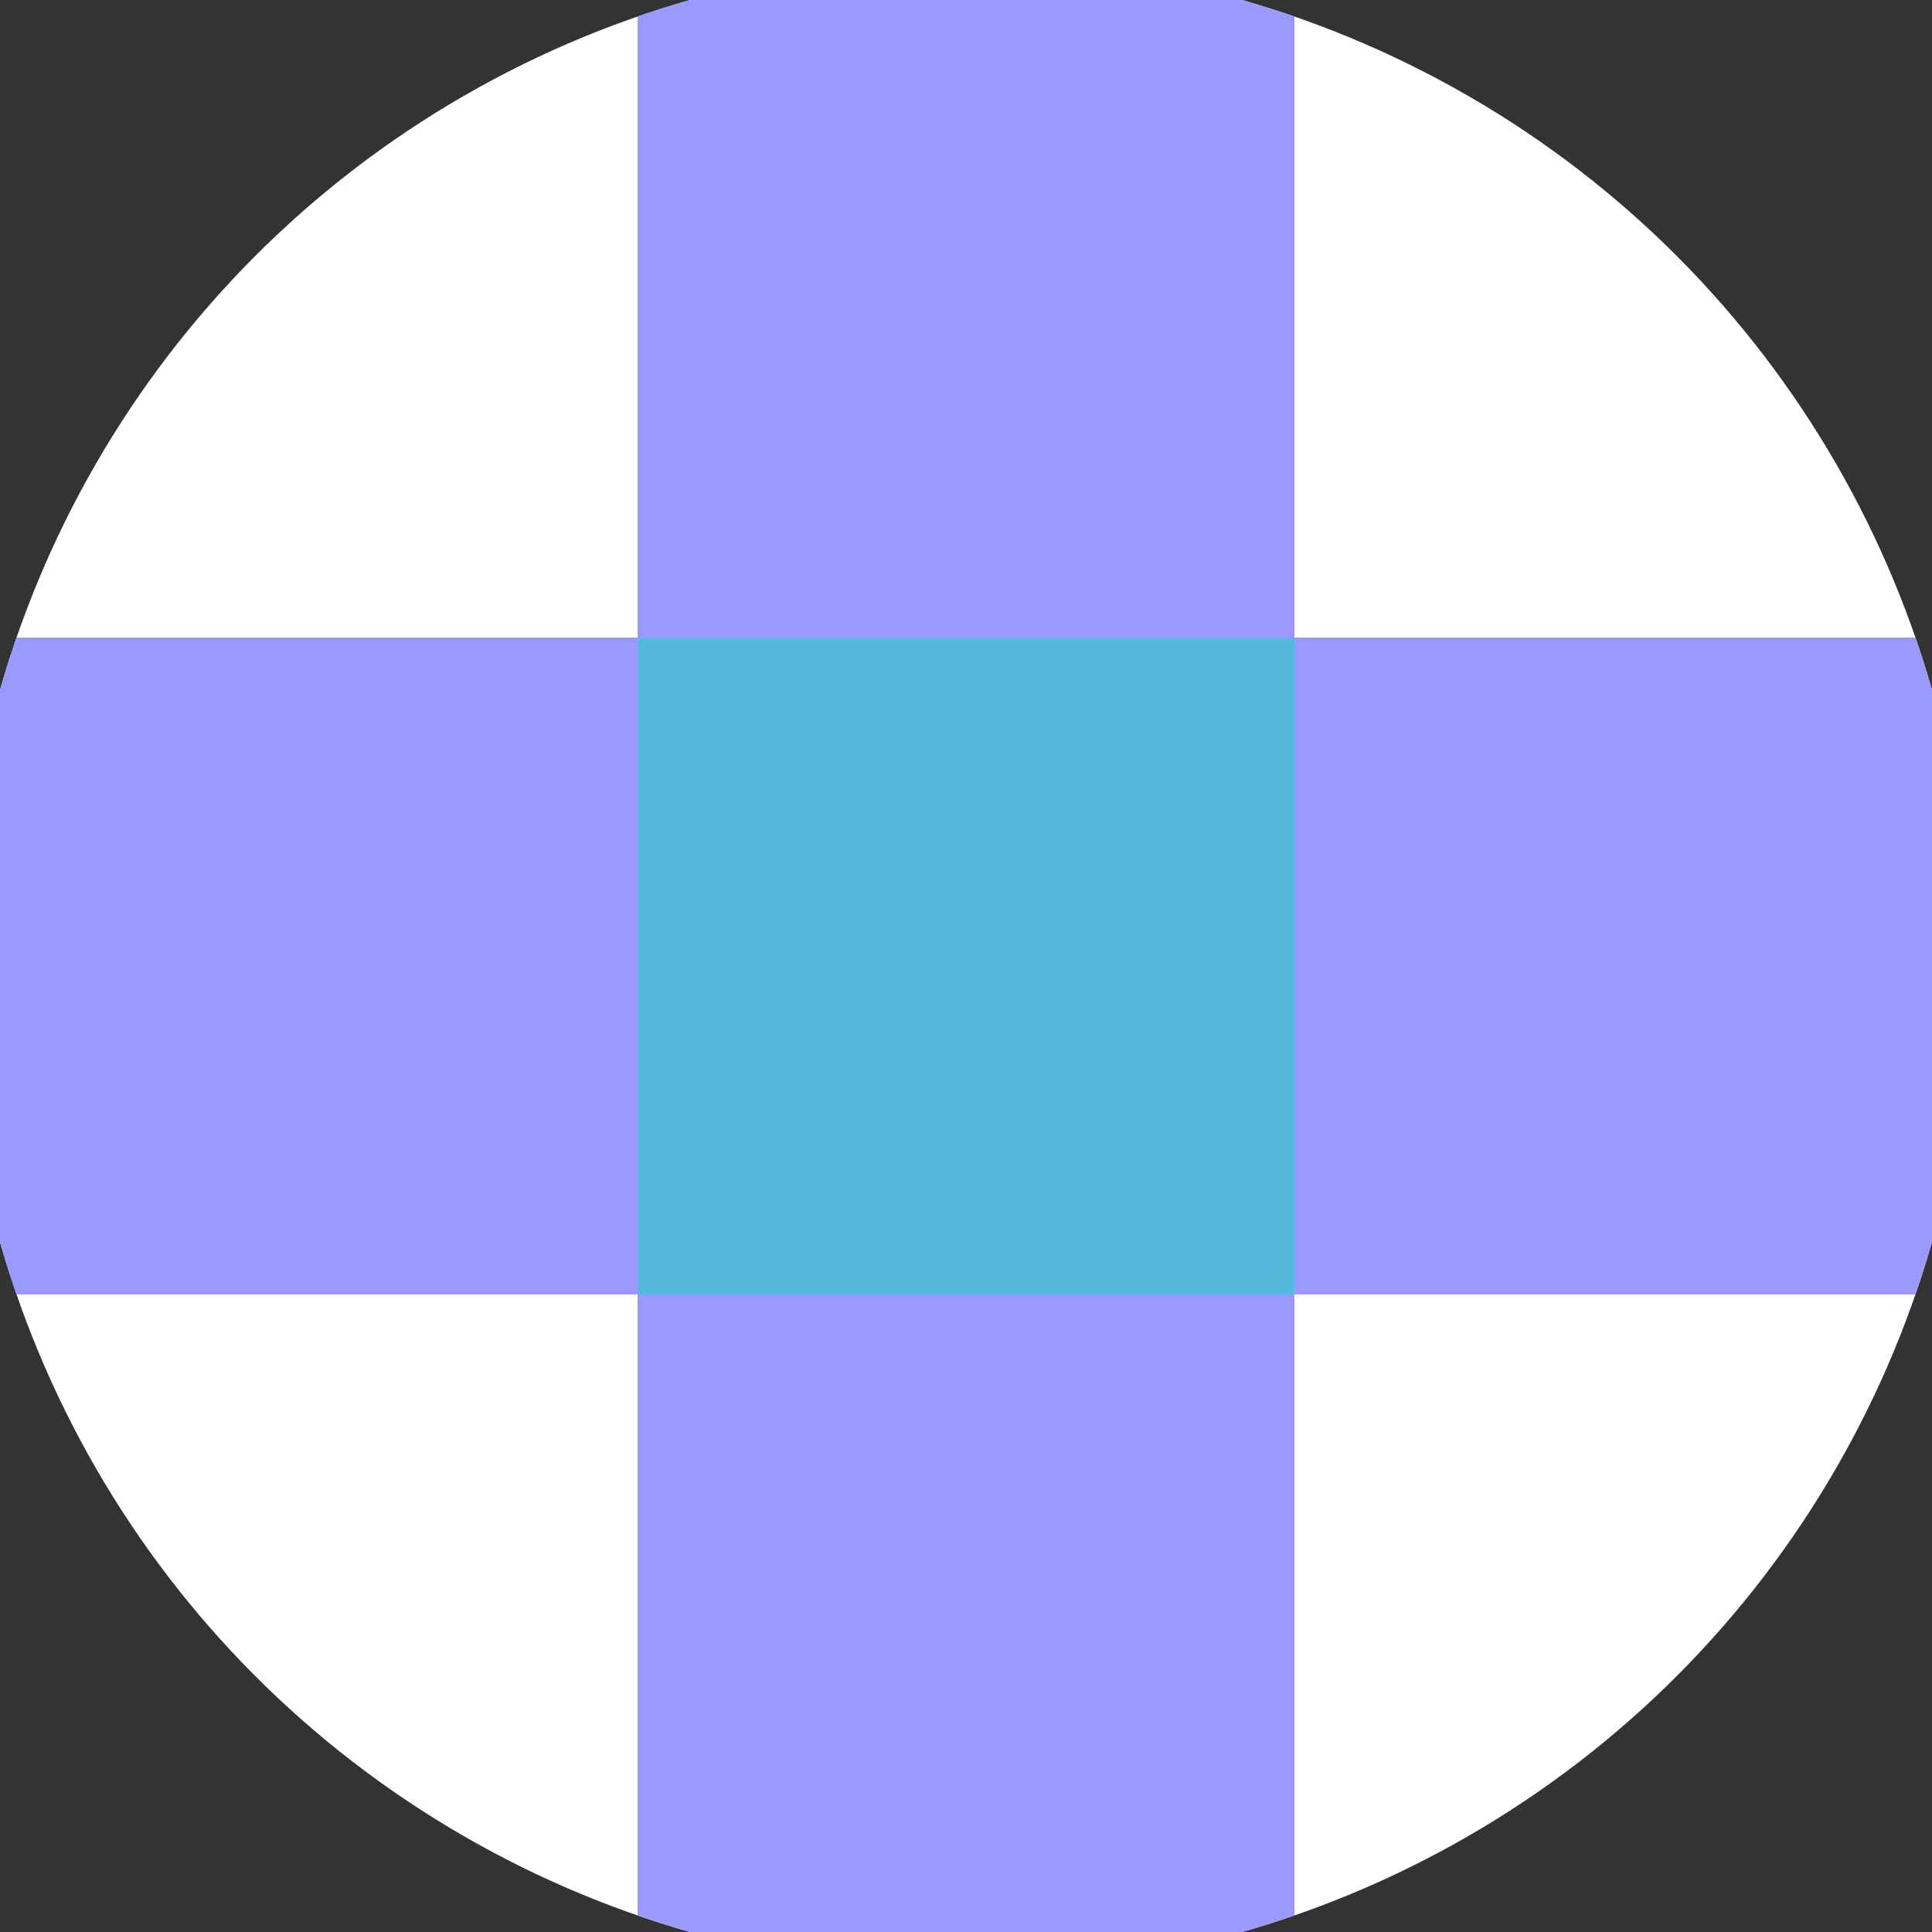 <svg xmlns="http://www.w3.org/2000/svg" width="128" height="128" viewBox="0 0 100 100" shape-rendering="geometricPrecision">
                            <rect x="0" y="0" width="100" height="100" fill="#333333" stroke="none"/>
                            <defs>
                                <clipPath id="clip">
                                    <circle cx="50" cy="50" r="52" />
                                    <!--<rect x="0" y="0" width="100" height="100"/>-->
                                </clipPath>
                            </defs>
                            <g transform="rotate(0 50 50)">
                            <rect x="0" y="0" width="100" height="100" fill="#ffffff" clip-path="url(#clip)"/><path d="M 33 33 H 67 V 67 H 33 Z" fill="#55b9dd" clip-path="url(#clip)"/><path d="M 169 169 h -34 v 34 h 34 ZM 169 169 h -34 v 34 h 34 ZM 169 101 h -34 v 34 h 34 ZM 169 101 h -34 v 34 h 34 ZM 169 33 h -34 v 34 h 34 ZM 169 33 h -34 v 34 h 34 ZM 169 -35 h -34 v 34 h 34 ZM 169 -35 h -34 v 34 h 34 ZM 135 203 h -34 v 34 h 34 ZM 135 135 h -34 v 34 h 34 ZM 135 135 h -34 v 34 h 34 ZM 135 67 h -34 v 34 h 34 ZM 135 67 h -34 v 34 h 34 ZM 135 -1 h -34 v 34 h 34 ZM 135 -1 h -34 v 34 h 34 ZM 135 -69 h -34 v 34 h 34 ZM 101 169 h -34 v 34 h 34 ZM 101 169 h -34 v 34 h 34 ZM 101 101 h -34 v 34 h 34 ZM 101 101 h -34 v 34 h 34 ZM 101 33 h -34 v 34 h 34 ZM 101 33 h -34 v 34 h 34 ZM 101 -35 h -34 v 34 h 34 ZM 101 -103 h -34 v 34 h 34 ZM 67 203 h -34 v 34 h 34 ZM 67 135 h -34 v 34 h 34 ZM 67 135 h -34 v 34 h 34 ZM 67 67 h -34 v 34 h 34 ZM 67 67 h -34 v 34 h 34 ZM 67 -1 h -34 v 34 h 34 ZM 67 -69 h -34 v 34 h 34 ZM 67 -69 h -34 v 34 h 34 ZM 33 169 h -34 v 34 h 34 ZM 33 169 h -34 v 34 h 34 ZM 33 101 h -34 v 34 h 34 ZM 33 101 h -34 v 34 h 34 ZM 33 33 h -34 v 34 h 34 ZM 33 -35 h -34 v 34 h 34 ZM 33 -35 h -34 v 34 h 34 ZM 33 -103 h -34 v 34 h 34 ZM -1 203 h -34 v 34 h 34 ZM -1 135 h -34 v 34 h 34 ZM -1 135 h -34 v 34 h 34 ZM -1 67 h -34 v 34 h 34 ZM -1 -1 h -34 v 34 h 34 ZM -1 -1 h -34 v 34 h 34 ZM -1 -69 h -34 v 34 h 34 ZM -1 -69 h -34 v 34 h 34 ZM -35 169 h -34 v 34 h 34 ZM -35 169 h -34 v 34 h 34 ZM -35 101 h -34 v 34 h 34 ZM -35 33 h -34 v 34 h 34 ZM -35 33 h -34 v 34 h 34 ZM -35 -35 h -34 v 34 h 34 ZM -35 -35 h -34 v 34 h 34 ZM -35 -103 h -34 v 34 h 34 ZM -69 203 h -34 v 34 h 34 ZM -69 135 h -34 v 34 h 34 ZM -69 67 h -34 v 34 h 34 ZM -69 67 h -34 v 34 h 34 ZM -69 -1 h -34 v 34 h 34 ZM -69 -1 h -34 v 34 h 34 ZM -69 -69 h -34 v 34 h 34 ZM -69 -69 h -34 v 34 h 34 Z" fill="#9999ff" clip-path="url(#clip)"/></g></svg>